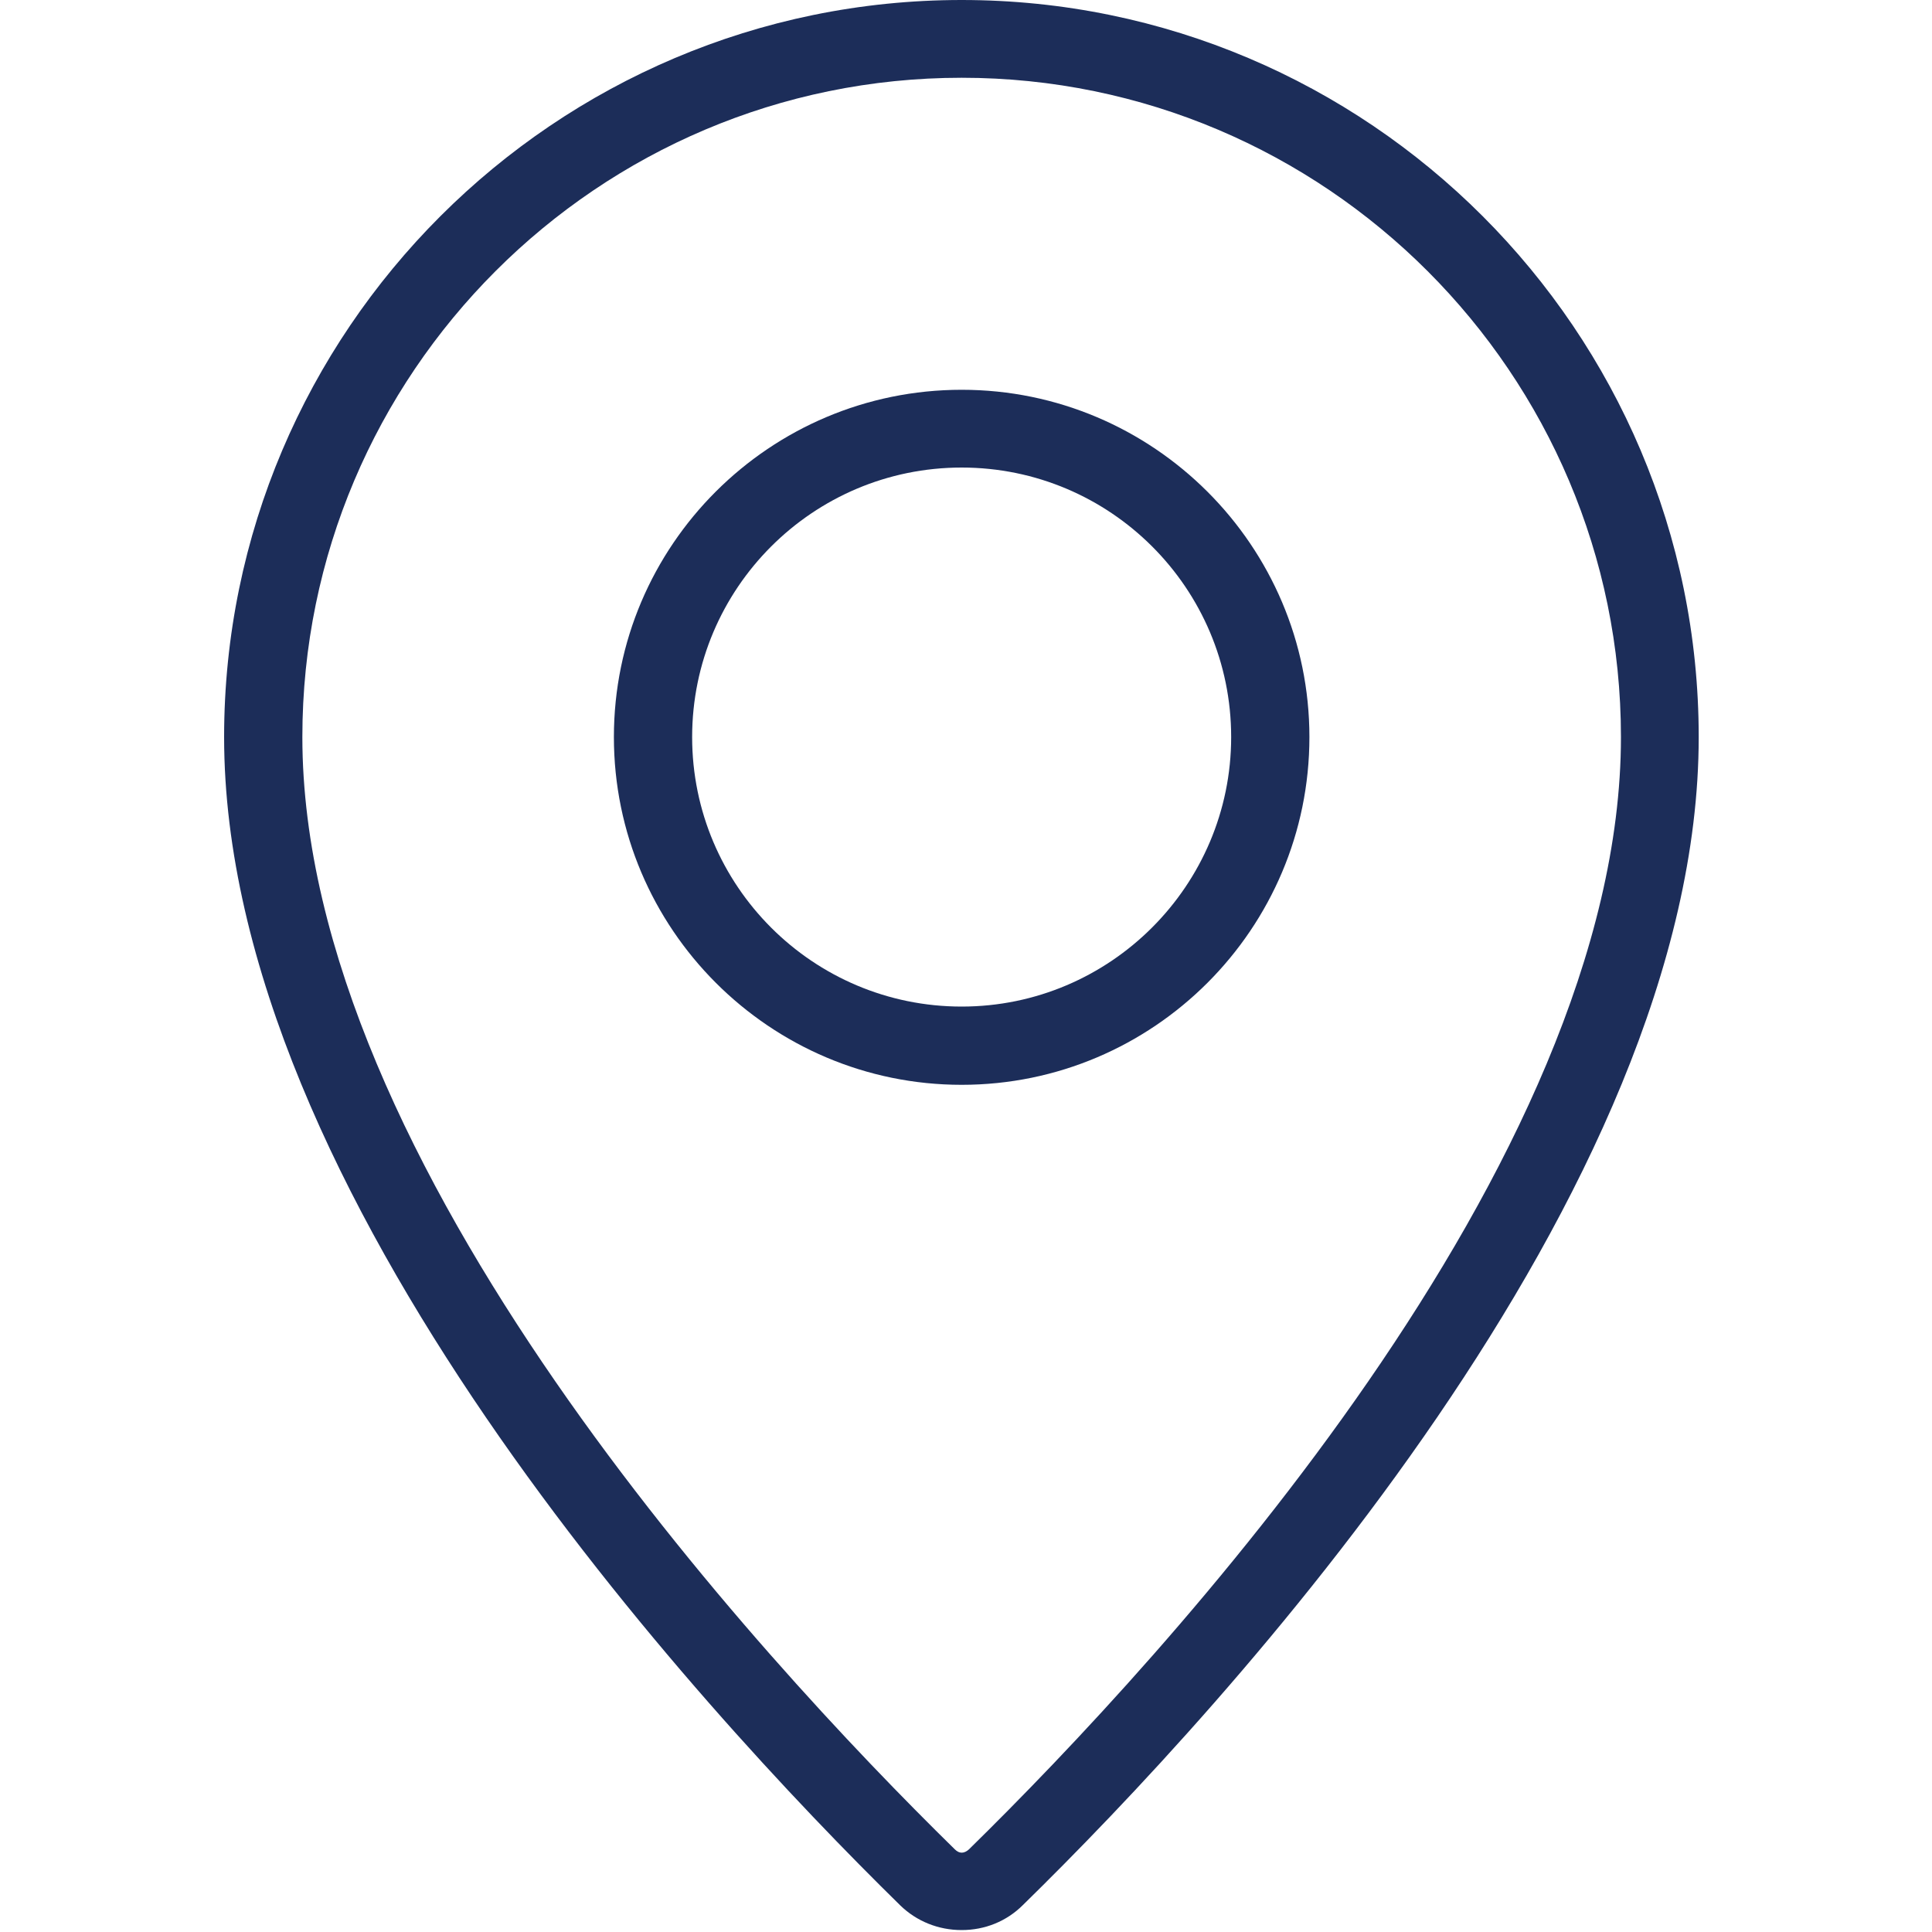 <?xml version="1.0" encoding="utf-8"?>
<!-- Generator: Adobe Illustrator 28.0.0, SVG Export Plug-In . SVG Version: 6.00 Build 0)  -->
<svg version="1.1" id="Layer_1" xmlns="http://www.w3.org/2000/svg" xmlns:xlink="http://www.w3.org/1999/xlink" x="0px" y="0px"
	 viewBox="0 0 400 400" style="enable-background:new 0 0 400 400;" xml:space="preserve">
<style type="text/css">
	.st0{fill:#1C2D59;}
</style>
<path class="st0" d="M199.1,399.6c-4.8,0-9.3-1.8-12.7-5.1C144.3,353.2,46.4,247,46.4,152.6C46.4,68.5,114.9,0,199.1,0
	c84.2,0,152.6,68.5,152.6,152.6c0,94.4-97.8,200.6-139.9,241.8C208.4,397.8,203.9,399.6,199.1,399.6z M199.1,16.1
	c-75.3,0-136.5,61.2-136.5,136.5c0,88.3,94.5,190.5,135.1,230.3c0.9,0.9,1.9,0.9,2.9,0c40.6-39.8,135-142,135-230.3
	C335.6,77.4,274.4,16.1,199.1,16.1z"/>
<path class="st0" d="M199.1,224.6c-39.7,0-72-32.3-72-72c0-39.7,32.3-71.9,72-71.9s72,32.3,72,71.9
	C271.1,192.3,238.8,224.6,199.1,224.6z M199.1,96.8c-30.8,0-55.8,25-55.8,55.8c0,30.8,25,55.8,55.8,55.8c30.8,0,55.8-25.1,55.8-55.8
	C254.9,121.8,229.9,96.8,199.1,96.8z"/>
</svg>
